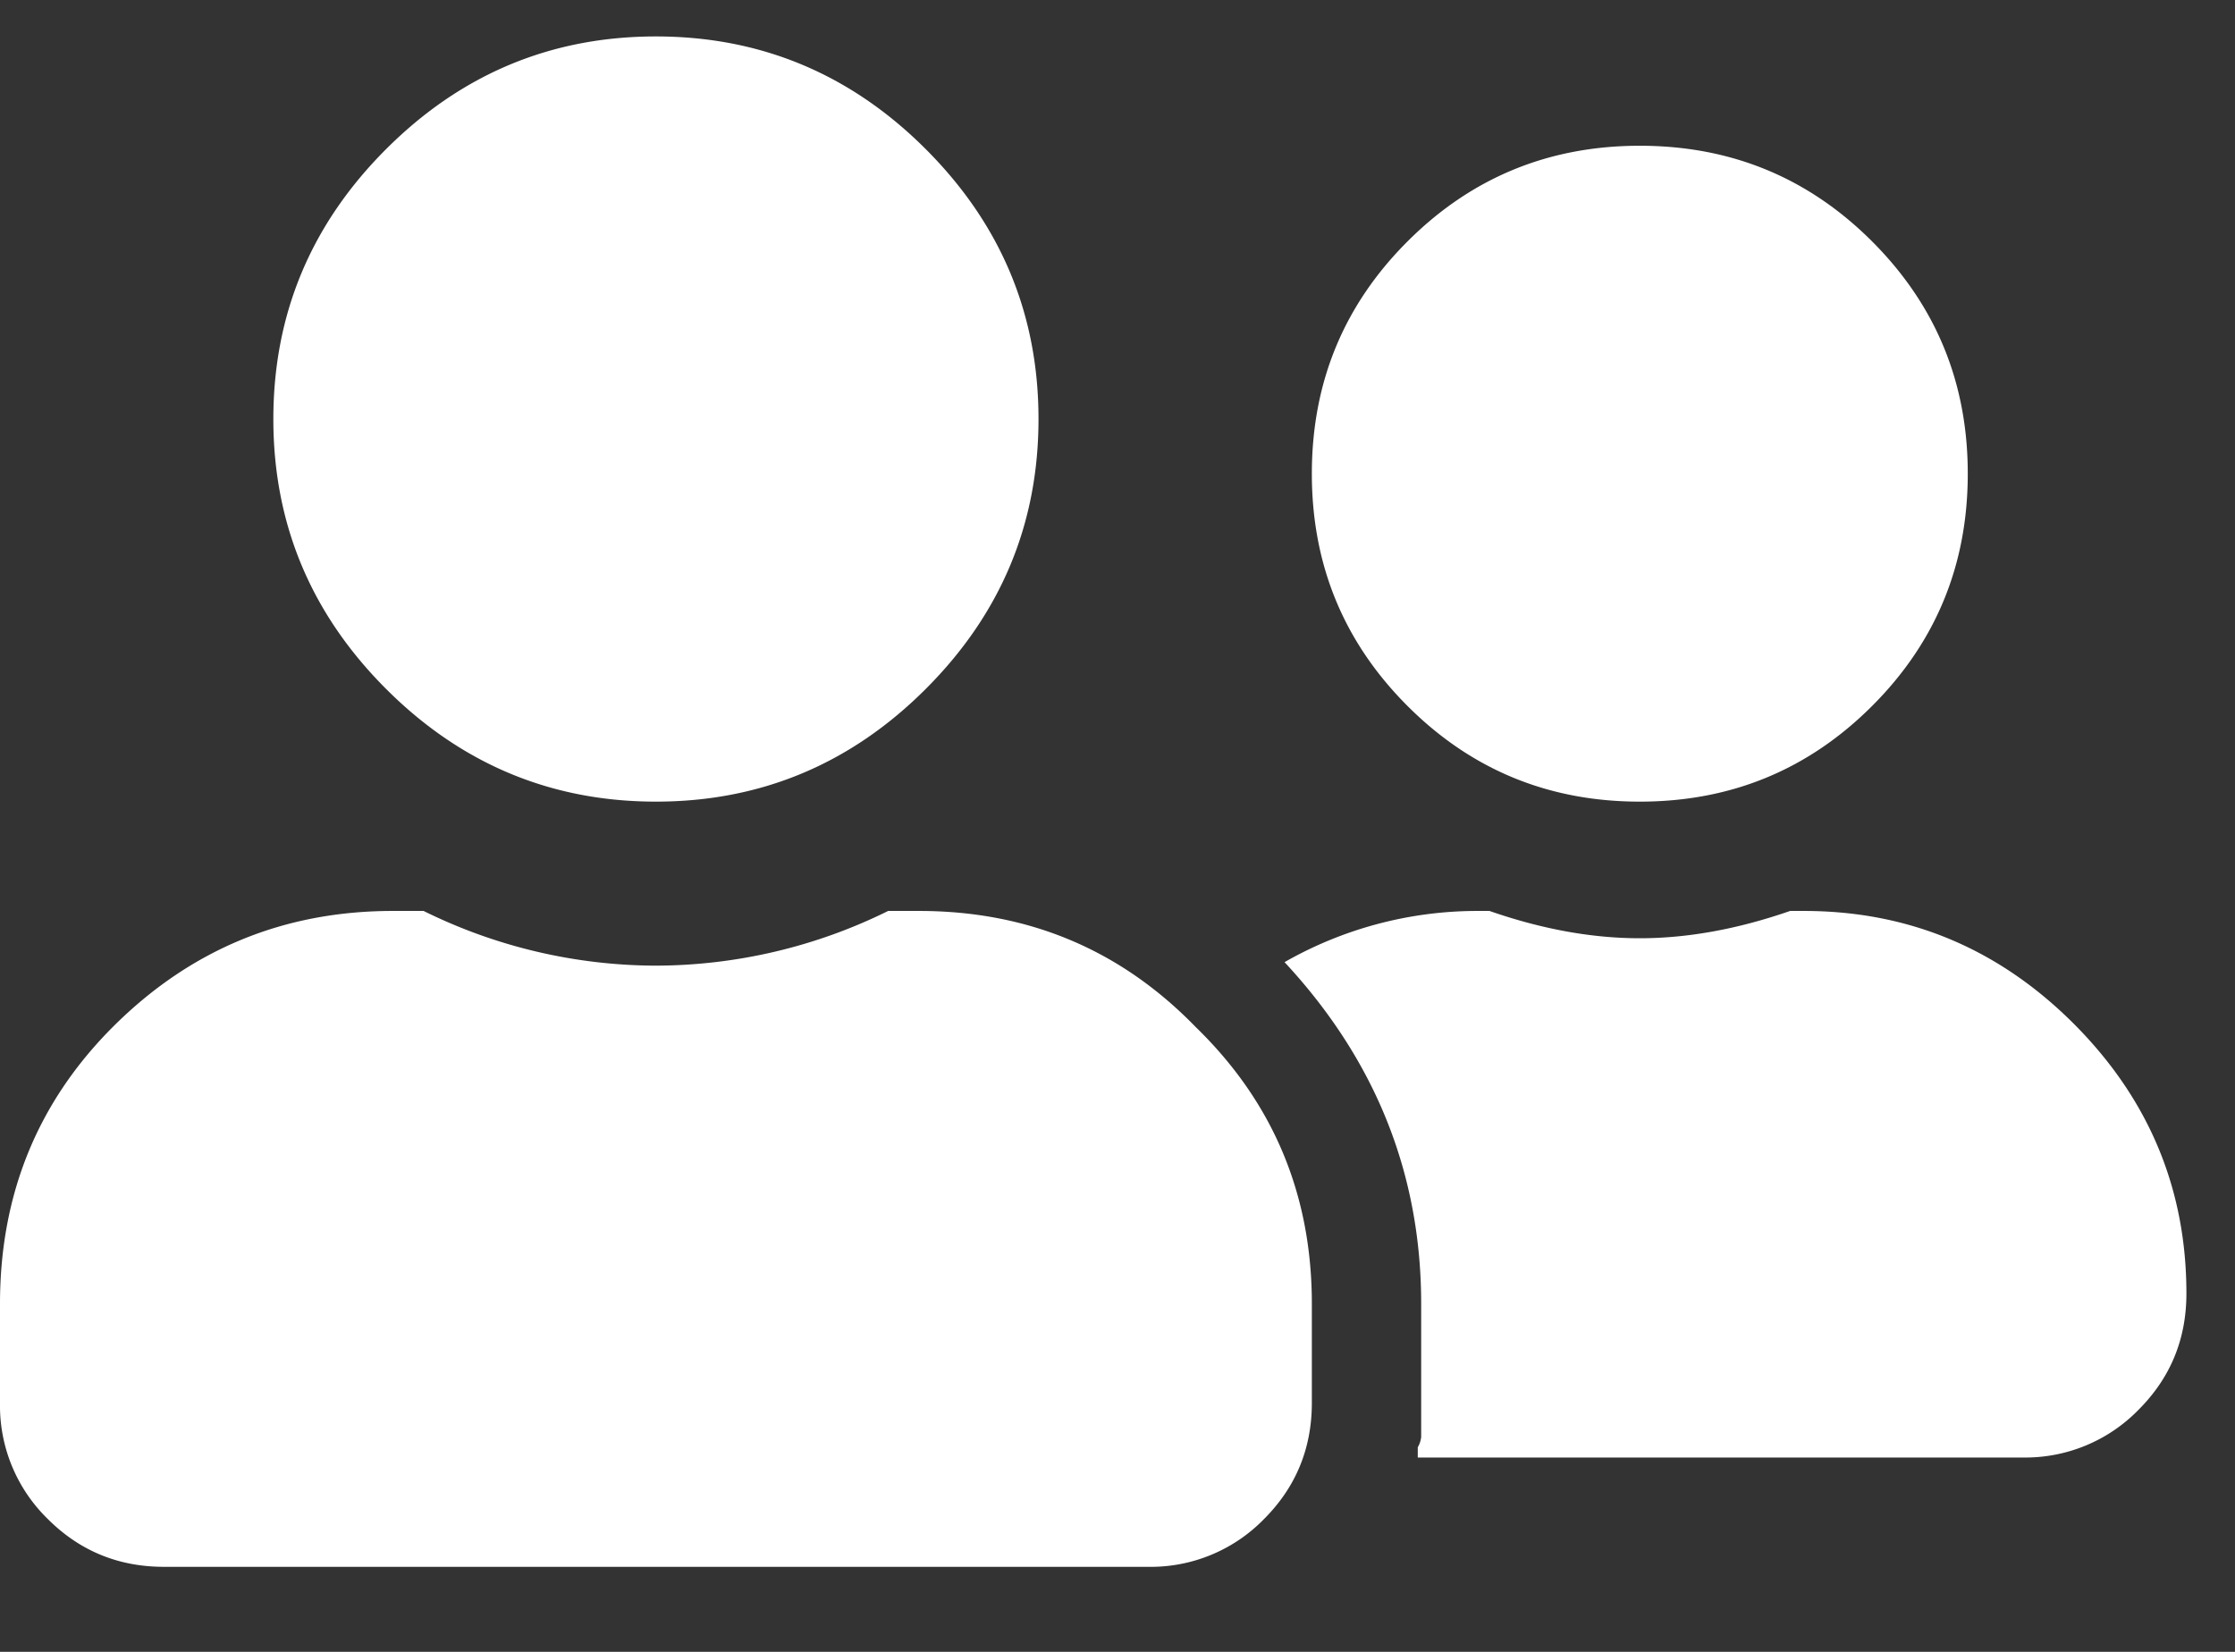 <svg width="23" height="17" fill="none" xmlns="http://www.w3.org/2000/svg"><rect width="100%" height="100%" fill="#333333" stroke="none"/><path d="M9.527 7.09c-.773.773-1.699 1.16-2.777 1.16s-2.004-.387-2.777-1.16c-.774-.774-1.16-1.7-1.16-2.777 0-1.079.386-2.004 1.16-2.778C4.746.762 5.672.375 6.75.375s2.004.387 2.777 1.16c.774.774 1.16 1.7 1.16 2.777 0 1.079-.386 2.004-1.16 2.778zm-.07 2.285c1.125 0 2.074.398 2.848 1.195.797.774 1.195 1.723 1.195 2.848v1.02c0 .468-.164.867-.492 1.195a1.627 1.627 0 0 1-1.195.492H1.687c-.468 0-.867-.164-1.195-.492A1.627 1.627 0 0 1 0 14.438v-1.02c0-1.125.387-2.074 1.16-2.848.797-.797 1.758-1.195 2.883-1.195h.316a5.42 5.42 0 0 0 2.391.563 5.42 5.42 0 0 0 2.39-.563h.317zm9.809-2.11c-.657.657-1.453.985-2.391.985s-1.734-.328-2.39-.984c-.657-.657-.985-1.454-.985-2.391 0-.938.328-1.734.984-2.39.657-.657 1.454-.985 2.391-.985.938 0 1.734.328 2.39.984.657.657.985 1.454.985 2.391 0 .938-.328 1.734-.984 2.39zm-.703 2.11c1.078 0 2.003.387 2.777 1.16.773.774 1.16 1.7 1.16 2.777 0 .47-.164.868-.492 1.196a1.627 1.627 0 0 1-1.195.492H14.59v-.105a.269.269 0 0 0 .035-.106v-1.371c0-1.336-.469-2.508-1.406-3.516a4.002 4.002 0 0 1 1.969-.527h.14c.54.188 1.055.281 1.547.281s1.008-.094 1.547-.281h.14z" fill="#fff"/></svg>